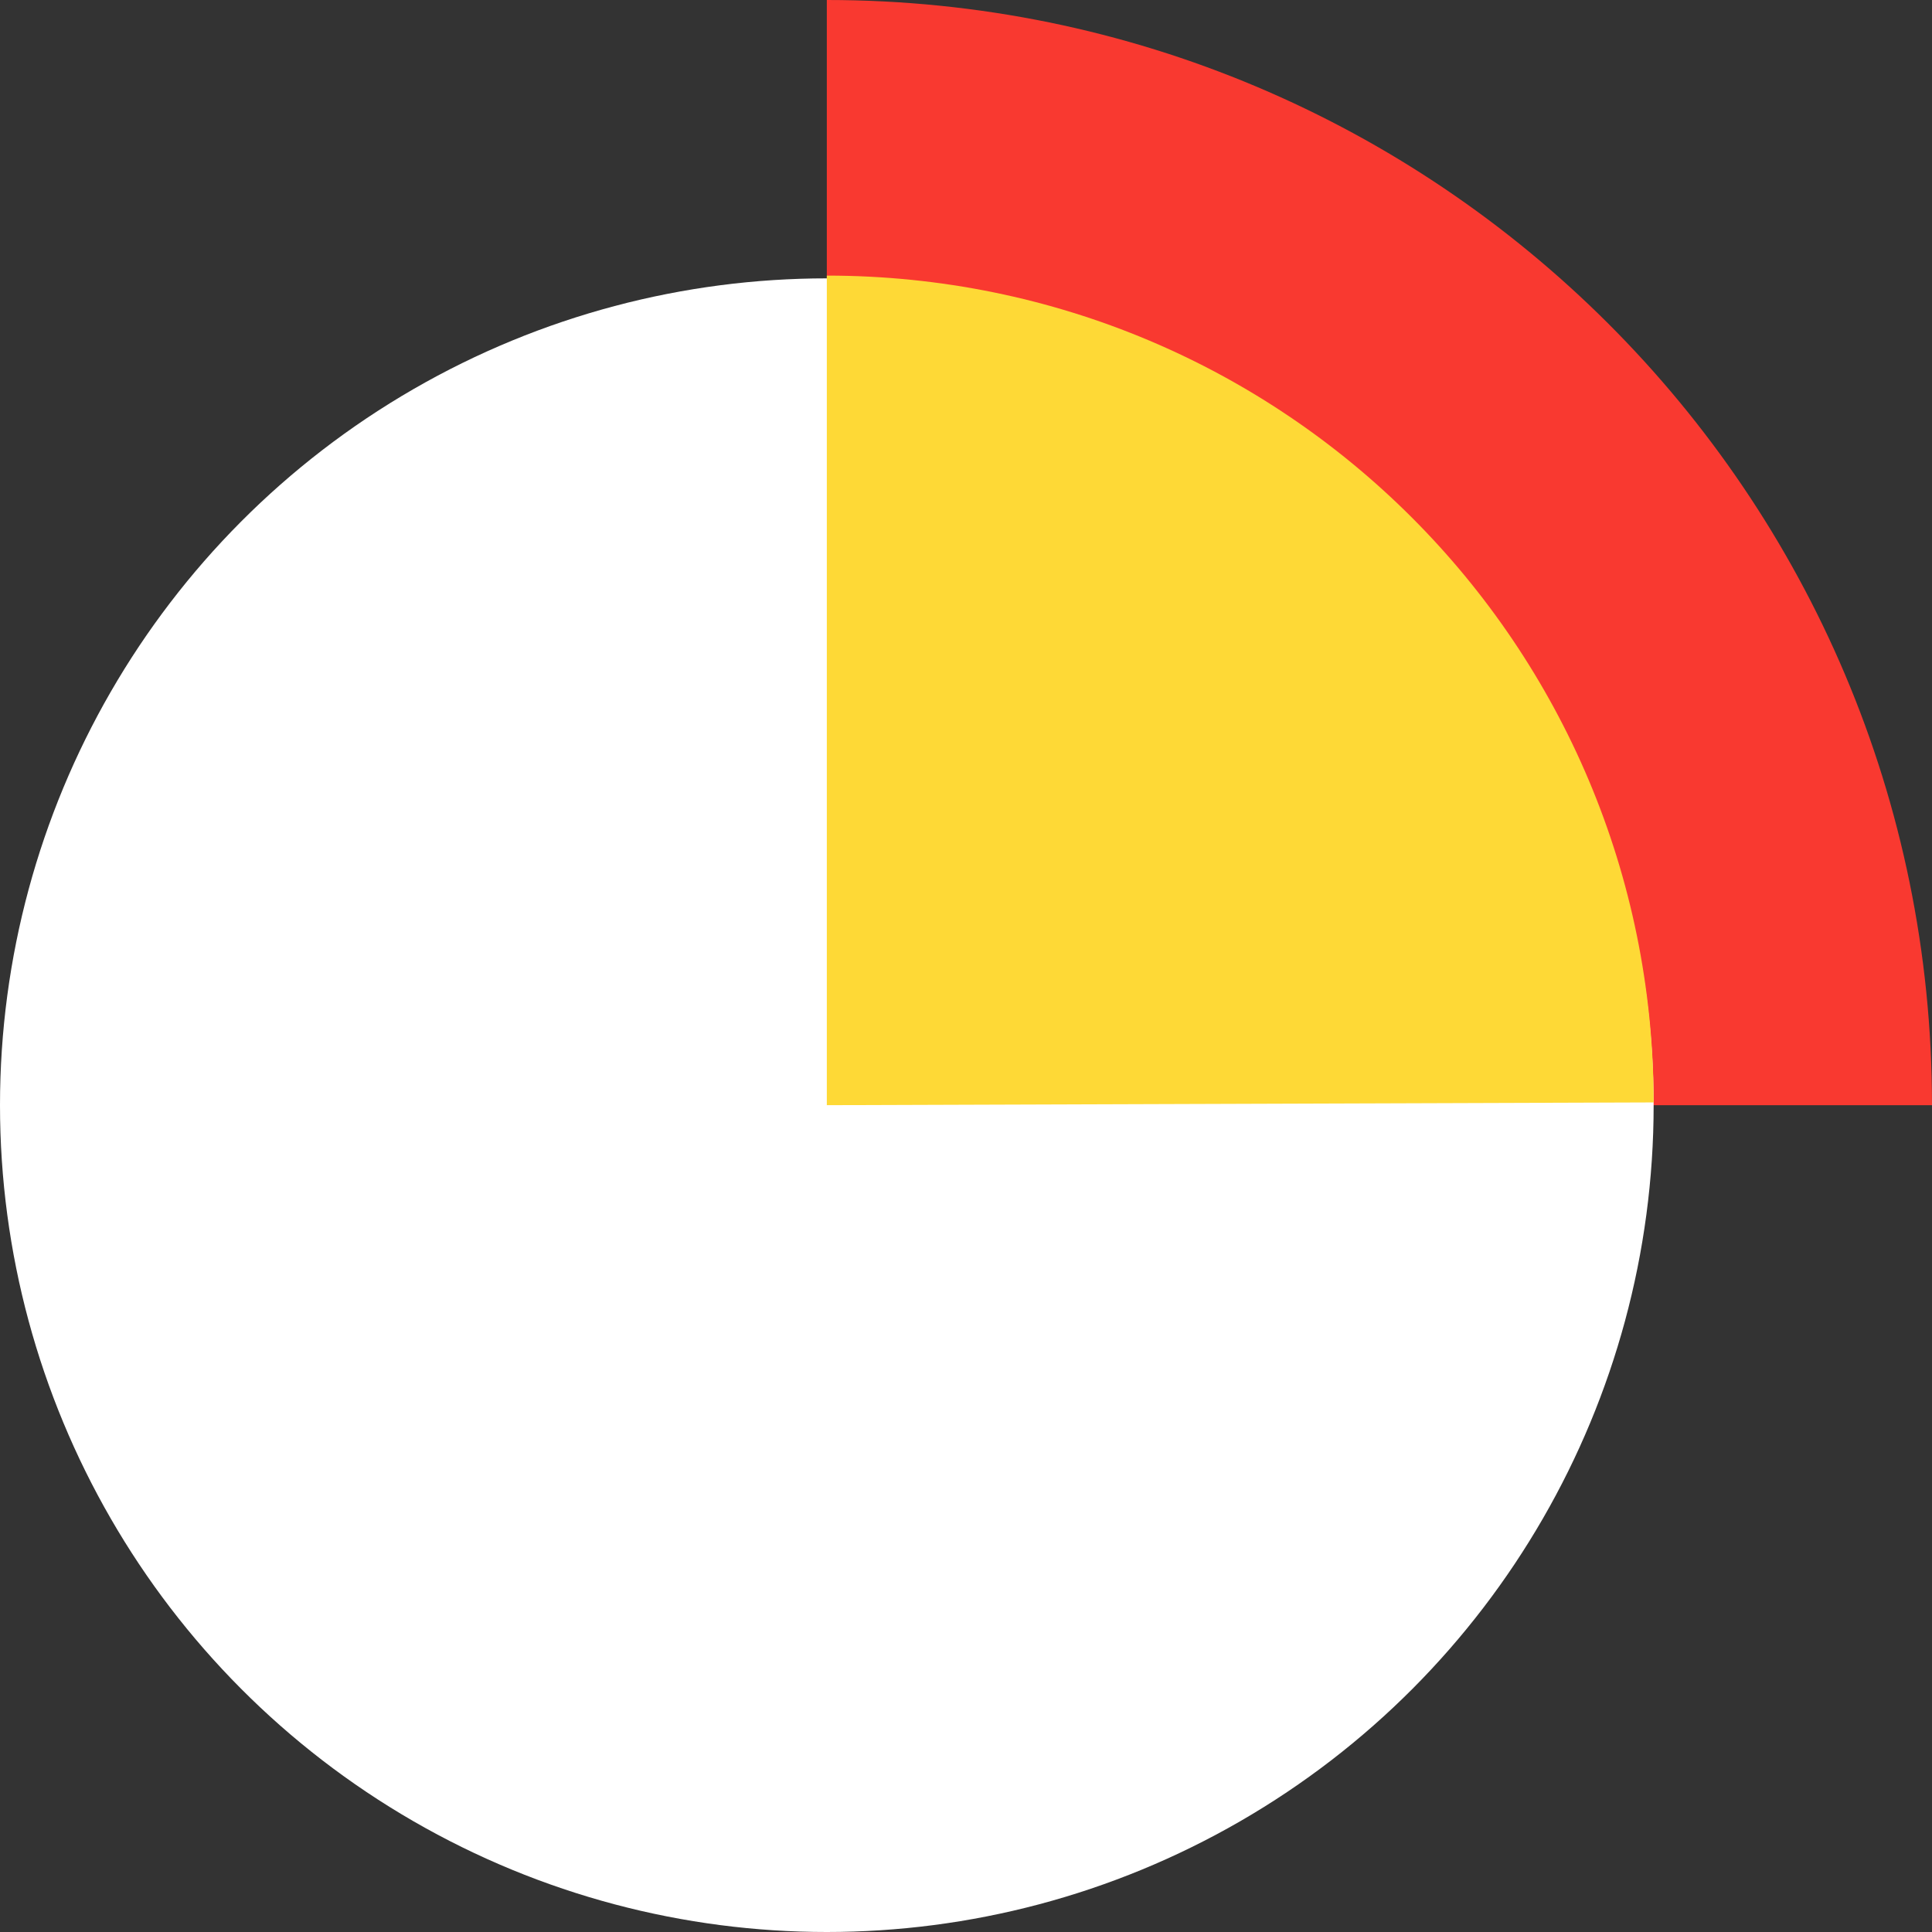 <?xml version="1.0" encoding="UTF-8"?> <!-- Generator: Adobe Illustrator 23.0.4, SVG Export Plug-In . SVG Version: 6.00 Build 0) --> <svg xmlns="http://www.w3.org/2000/svg" xmlns:xlink="http://www.w3.org/1999/xlink" id="Layer_1" x="0px" y="0px" viewBox="0 0 70.1 70.1" style="enable-background:new 0 0 70.1 70.1;" xml:space="preserve"><rect x="0" y="0" width="70.1" height="70.1" fill="#333333" stroke="none"/> <style type="text/css"> .st0{fill:#F93930;} .st1{fill:#FFFFFF;} .st2{fill:#FED936;} </style> <path class="st0" d="M30,40.1V0c22.1,0,40.1,17.9,40.1,40.1H30z"></path> <circle class="st1" cx="30" cy="40.1" r="30"></circle> <path class="st2" d="M30,40.1V10c16.6,0,30,13.4,30,30"></path> </svg> 